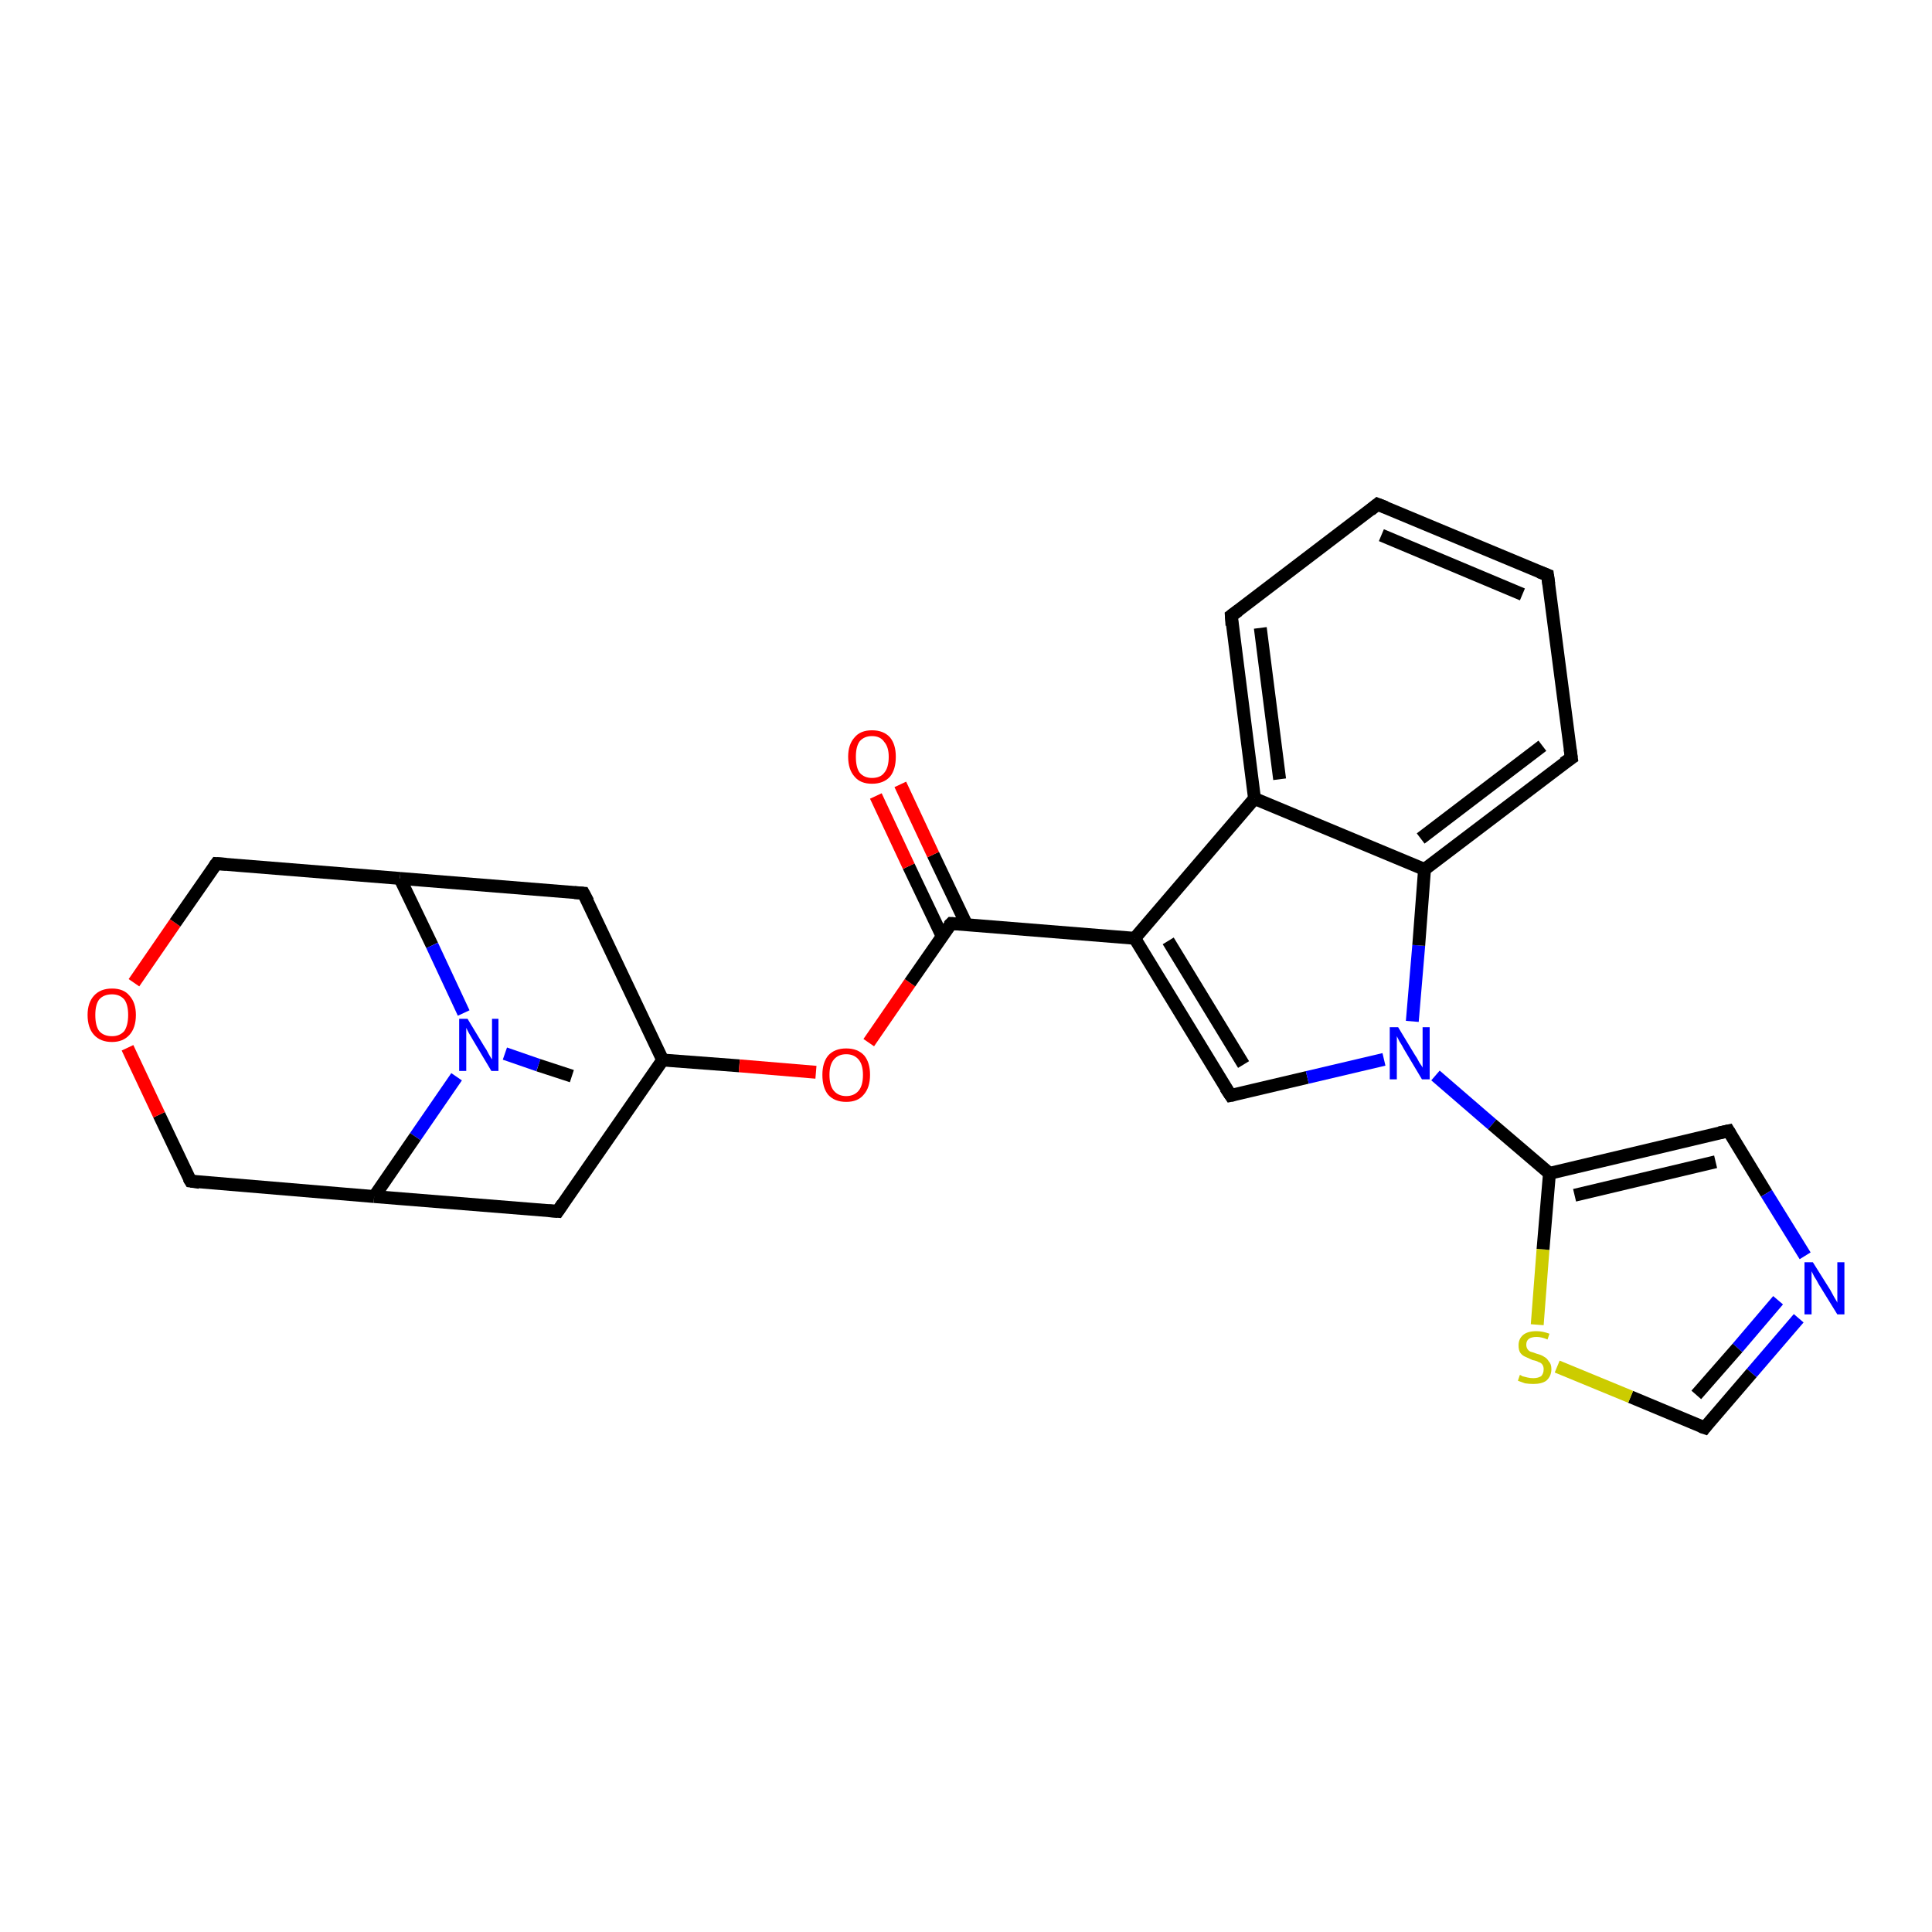 <?xml version='1.0' encoding='iso-8859-1'?>
<svg version='1.1' baseProfile='full'
              xmlns='http://www.w3.org/2000/svg'
                      xmlns:rdkit='http://www.rdkit.org/xml'
                      xmlns:xlink='http://www.w3.org/1999/xlink'
                  xml:space='preserve'
width='300px' height='300px' viewBox='0 0 300 300'>
<!-- END OF HEADER -->
<rect style='opacity:1.0;fill:#FFFFFF;stroke:none' width='300.0' height='300.0' x='0.0' y='0.0'> </rect>
<path class='bond-0 atom-0 atom-1' d='M 88.8,167.1 L 83.6,165.4' style='fill:none;fill-rule:evenodd;stroke:#000000;stroke-width:2.0px;stroke-linecap:butt;stroke-linejoin:miter;stroke-opacity:1' />
<path class='bond-0 atom-0 atom-1' d='M 83.6,165.4 L 78.4,163.6' style='fill:none;fill-rule:evenodd;stroke:#0000FF;stroke-width:2.0px;stroke-linecap:butt;stroke-linejoin:miter;stroke-opacity:1' />
<path class='bond-1 atom-1 atom-2' d='M 70.9,167.2 L 64.5,176.5' style='fill:none;fill-rule:evenodd;stroke:#0000FF;stroke-width:2.0px;stroke-linecap:butt;stroke-linejoin:miter;stroke-opacity:1' />
<path class='bond-1 atom-1 atom-2' d='M 64.5,176.5 L 58.1,185.8' style='fill:none;fill-rule:evenodd;stroke:#000000;stroke-width:2.0px;stroke-linecap:butt;stroke-linejoin:miter;stroke-opacity:1' />
<path class='bond-2 atom-2 atom-3' d='M 58.1,185.8 L 29.6,183.4' style='fill:none;fill-rule:evenodd;stroke:#000000;stroke-width:2.0px;stroke-linecap:butt;stroke-linejoin:miter;stroke-opacity:1' />
<path class='bond-3 atom-3 atom-4' d='M 29.6,183.4 L 24.7,173.1' style='fill:none;fill-rule:evenodd;stroke:#000000;stroke-width:2.0px;stroke-linecap:butt;stroke-linejoin:miter;stroke-opacity:1' />
<path class='bond-3 atom-3 atom-4' d='M 24.7,173.1 L 19.8,162.7' style='fill:none;fill-rule:evenodd;stroke:#FF0000;stroke-width:2.0px;stroke-linecap:butt;stroke-linejoin:miter;stroke-opacity:1' />
<path class='bond-4 atom-4 atom-5' d='M 20.8,152.6 L 27.2,143.3' style='fill:none;fill-rule:evenodd;stroke:#FF0000;stroke-width:2.0px;stroke-linecap:butt;stroke-linejoin:miter;stroke-opacity:1' />
<path class='bond-4 atom-4 atom-5' d='M 27.2,143.3 L 33.6,134.1' style='fill:none;fill-rule:evenodd;stroke:#000000;stroke-width:2.0px;stroke-linecap:butt;stroke-linejoin:miter;stroke-opacity:1' />
<path class='bond-5 atom-5 atom-6' d='M 33.6,134.1 L 62.1,136.4' style='fill:none;fill-rule:evenodd;stroke:#000000;stroke-width:2.0px;stroke-linecap:butt;stroke-linejoin:miter;stroke-opacity:1' />
<path class='bond-6 atom-6 atom-7' d='M 62.1,136.4 L 90.6,138.7' style='fill:none;fill-rule:evenodd;stroke:#000000;stroke-width:2.0px;stroke-linecap:butt;stroke-linejoin:miter;stroke-opacity:1' />
<path class='bond-7 atom-7 atom-8' d='M 90.6,138.7 L 102.9,164.6' style='fill:none;fill-rule:evenodd;stroke:#000000;stroke-width:2.0px;stroke-linecap:butt;stroke-linejoin:miter;stroke-opacity:1' />
<path class='bond-8 atom-8 atom-9' d='M 102.9,164.6 L 86.6,188.1' style='fill:none;fill-rule:evenodd;stroke:#000000;stroke-width:2.0px;stroke-linecap:butt;stroke-linejoin:miter;stroke-opacity:1' />
<path class='bond-9 atom-8 atom-10' d='M 102.9,164.6 L 114.8,165.5' style='fill:none;fill-rule:evenodd;stroke:#000000;stroke-width:2.0px;stroke-linecap:butt;stroke-linejoin:miter;stroke-opacity:1' />
<path class='bond-9 atom-8 atom-10' d='M 114.8,165.5 L 126.7,166.5' style='fill:none;fill-rule:evenodd;stroke:#FF0000;stroke-width:2.0px;stroke-linecap:butt;stroke-linejoin:miter;stroke-opacity:1' />
<path class='bond-10 atom-10 atom-11' d='M 134.9,161.9 L 141.3,152.6' style='fill:none;fill-rule:evenodd;stroke:#FF0000;stroke-width:2.0px;stroke-linecap:butt;stroke-linejoin:miter;stroke-opacity:1' />
<path class='bond-10 atom-10 atom-11' d='M 141.3,152.6 L 147.7,143.4' style='fill:none;fill-rule:evenodd;stroke:#000000;stroke-width:2.0px;stroke-linecap:butt;stroke-linejoin:miter;stroke-opacity:1' />
<path class='bond-11 atom-11 atom-12' d='M 150.1,143.6 L 144.9,132.7' style='fill:none;fill-rule:evenodd;stroke:#000000;stroke-width:2.0px;stroke-linecap:butt;stroke-linejoin:miter;stroke-opacity:1' />
<path class='bond-11 atom-11 atom-12' d='M 144.9,132.7 L 139.8,121.8' style='fill:none;fill-rule:evenodd;stroke:#FF0000;stroke-width:2.0px;stroke-linecap:butt;stroke-linejoin:miter;stroke-opacity:1' />
<path class='bond-11 atom-11 atom-12' d='M 146.3,145.4 L 141.1,134.5' style='fill:none;fill-rule:evenodd;stroke:#000000;stroke-width:2.0px;stroke-linecap:butt;stroke-linejoin:miter;stroke-opacity:1' />
<path class='bond-11 atom-11 atom-12' d='M 141.1,134.5 L 136.0,123.6' style='fill:none;fill-rule:evenodd;stroke:#FF0000;stroke-width:2.0px;stroke-linecap:butt;stroke-linejoin:miter;stroke-opacity:1' />
<path class='bond-12 atom-11 atom-13' d='M 147.7,143.4 L 176.2,145.7' style='fill:none;fill-rule:evenodd;stroke:#000000;stroke-width:2.0px;stroke-linecap:butt;stroke-linejoin:miter;stroke-opacity:1' />
<path class='bond-13 atom-13 atom-14' d='M 176.2,145.7 L 191.1,170.1' style='fill:none;fill-rule:evenodd;stroke:#000000;stroke-width:2.0px;stroke-linecap:butt;stroke-linejoin:miter;stroke-opacity:1' />
<path class='bond-13 atom-13 atom-14' d='M 181.4,146.1 L 193.1,165.3' style='fill:none;fill-rule:evenodd;stroke:#000000;stroke-width:2.0px;stroke-linecap:butt;stroke-linejoin:miter;stroke-opacity:1' />
<path class='bond-14 atom-14 atom-15' d='M 191.1,170.1 L 203.0,167.3' style='fill:none;fill-rule:evenodd;stroke:#000000;stroke-width:2.0px;stroke-linecap:butt;stroke-linejoin:miter;stroke-opacity:1' />
<path class='bond-14 atom-14 atom-15' d='M 203.0,167.3 L 214.9,164.5' style='fill:none;fill-rule:evenodd;stroke:#0000FF;stroke-width:2.0px;stroke-linecap:butt;stroke-linejoin:miter;stroke-opacity:1' />
<path class='bond-15 atom-15 atom-16' d='M 222.9,167.0 L 231.7,174.6' style='fill:none;fill-rule:evenodd;stroke:#0000FF;stroke-width:2.0px;stroke-linecap:butt;stroke-linejoin:miter;stroke-opacity:1' />
<path class='bond-15 atom-15 atom-16' d='M 231.7,174.6 L 240.6,182.2' style='fill:none;fill-rule:evenodd;stroke:#000000;stroke-width:2.0px;stroke-linecap:butt;stroke-linejoin:miter;stroke-opacity:1' />
<path class='bond-16 atom-16 atom-17' d='M 240.6,182.2 L 268.4,175.6' style='fill:none;fill-rule:evenodd;stroke:#000000;stroke-width:2.0px;stroke-linecap:butt;stroke-linejoin:miter;stroke-opacity:1' />
<path class='bond-16 atom-16 atom-17' d='M 244.5,185.6 L 266.4,180.4' style='fill:none;fill-rule:evenodd;stroke:#000000;stroke-width:2.0px;stroke-linecap:butt;stroke-linejoin:miter;stroke-opacity:1' />
<path class='bond-17 atom-17 atom-18' d='M 268.4,175.6 L 274.3,185.3' style='fill:none;fill-rule:evenodd;stroke:#000000;stroke-width:2.0px;stroke-linecap:butt;stroke-linejoin:miter;stroke-opacity:1' />
<path class='bond-17 atom-17 atom-18' d='M 274.3,185.3 L 280.3,195.0' style='fill:none;fill-rule:evenodd;stroke:#0000FF;stroke-width:2.0px;stroke-linecap:butt;stroke-linejoin:miter;stroke-opacity:1' />
<path class='bond-18 atom-18 atom-19' d='M 279.3,204.7 L 272.0,213.2' style='fill:none;fill-rule:evenodd;stroke:#0000FF;stroke-width:2.0px;stroke-linecap:butt;stroke-linejoin:miter;stroke-opacity:1' />
<path class='bond-18 atom-18 atom-19' d='M 272.0,213.2 L 264.7,221.7' style='fill:none;fill-rule:evenodd;stroke:#000000;stroke-width:2.0px;stroke-linecap:butt;stroke-linejoin:miter;stroke-opacity:1' />
<path class='bond-18 atom-18 atom-19' d='M 276.1,201.9 L 269.8,209.3' style='fill:none;fill-rule:evenodd;stroke:#0000FF;stroke-width:2.0px;stroke-linecap:butt;stroke-linejoin:miter;stroke-opacity:1' />
<path class='bond-18 atom-18 atom-19' d='M 269.8,209.3 L 263.4,216.6' style='fill:none;fill-rule:evenodd;stroke:#000000;stroke-width:2.0px;stroke-linecap:butt;stroke-linejoin:miter;stroke-opacity:1' />
<path class='bond-19 atom-19 atom-20' d='M 264.7,221.7 L 253.2,216.9' style='fill:none;fill-rule:evenodd;stroke:#000000;stroke-width:2.0px;stroke-linecap:butt;stroke-linejoin:miter;stroke-opacity:1' />
<path class='bond-19 atom-19 atom-20' d='M 253.2,216.9 L 241.8,212.2' style='fill:none;fill-rule:evenodd;stroke:#CCCC00;stroke-width:2.0px;stroke-linecap:butt;stroke-linejoin:miter;stroke-opacity:1' />
<path class='bond-20 atom-15 atom-21' d='M 219.3,158.6 L 220.3,146.8' style='fill:none;fill-rule:evenodd;stroke:#0000FF;stroke-width:2.0px;stroke-linecap:butt;stroke-linejoin:miter;stroke-opacity:1' />
<path class='bond-20 atom-15 atom-21' d='M 220.3,146.8 L 221.2,135.0' style='fill:none;fill-rule:evenodd;stroke:#000000;stroke-width:2.0px;stroke-linecap:butt;stroke-linejoin:miter;stroke-opacity:1' />
<path class='bond-21 atom-21 atom-22' d='M 221.2,135.0 L 244.0,117.7' style='fill:none;fill-rule:evenodd;stroke:#000000;stroke-width:2.0px;stroke-linecap:butt;stroke-linejoin:miter;stroke-opacity:1' />
<path class='bond-21 atom-21 atom-22' d='M 220.6,130.2 L 239.5,115.8' style='fill:none;fill-rule:evenodd;stroke:#000000;stroke-width:2.0px;stroke-linecap:butt;stroke-linejoin:miter;stroke-opacity:1' />
<path class='bond-22 atom-22 atom-23' d='M 244.0,117.7 L 240.3,89.3' style='fill:none;fill-rule:evenodd;stroke:#000000;stroke-width:2.0px;stroke-linecap:butt;stroke-linejoin:miter;stroke-opacity:1' />
<path class='bond-23 atom-23 atom-24' d='M 240.3,89.3 L 213.9,78.3' style='fill:none;fill-rule:evenodd;stroke:#000000;stroke-width:2.0px;stroke-linecap:butt;stroke-linejoin:miter;stroke-opacity:1' />
<path class='bond-23 atom-23 atom-24' d='M 236.4,92.3 L 214.5,83.1' style='fill:none;fill-rule:evenodd;stroke:#000000;stroke-width:2.0px;stroke-linecap:butt;stroke-linejoin:miter;stroke-opacity:1' />
<path class='bond-24 atom-24 atom-25' d='M 213.9,78.3 L 191.2,95.6' style='fill:none;fill-rule:evenodd;stroke:#000000;stroke-width:2.0px;stroke-linecap:butt;stroke-linejoin:miter;stroke-opacity:1' />
<path class='bond-25 atom-25 atom-26' d='M 191.2,95.6 L 194.8,124.0' style='fill:none;fill-rule:evenodd;stroke:#000000;stroke-width:2.0px;stroke-linecap:butt;stroke-linejoin:miter;stroke-opacity:1' />
<path class='bond-25 atom-25 atom-26' d='M 195.7,97.5 L 198.7,121.0' style='fill:none;fill-rule:evenodd;stroke:#000000;stroke-width:2.0px;stroke-linecap:butt;stroke-linejoin:miter;stroke-opacity:1' />
<path class='bond-26 atom-6 atom-1' d='M 62.1,136.4 L 67.1,146.8' style='fill:none;fill-rule:evenodd;stroke:#000000;stroke-width:2.0px;stroke-linecap:butt;stroke-linejoin:miter;stroke-opacity:1' />
<path class='bond-26 atom-6 atom-1' d='M 67.1,146.8 L 72.0,157.3' style='fill:none;fill-rule:evenodd;stroke:#0000FF;stroke-width:2.0px;stroke-linecap:butt;stroke-linejoin:miter;stroke-opacity:1' />
<path class='bond-27 atom-26 atom-13' d='M 194.8,124.0 L 176.2,145.7' style='fill:none;fill-rule:evenodd;stroke:#000000;stroke-width:2.0px;stroke-linecap:butt;stroke-linejoin:miter;stroke-opacity:1' />
<path class='bond-28 atom-9 atom-2' d='M 86.6,188.1 L 58.1,185.8' style='fill:none;fill-rule:evenodd;stroke:#000000;stroke-width:2.0px;stroke-linecap:butt;stroke-linejoin:miter;stroke-opacity:1' />
<path class='bond-29 atom-20 atom-16' d='M 238.7,205.7 L 239.6,194.0' style='fill:none;fill-rule:evenodd;stroke:#CCCC00;stroke-width:2.0px;stroke-linecap:butt;stroke-linejoin:miter;stroke-opacity:1' />
<path class='bond-29 atom-20 atom-16' d='M 239.6,194.0 L 240.6,182.2' style='fill:none;fill-rule:evenodd;stroke:#000000;stroke-width:2.0px;stroke-linecap:butt;stroke-linejoin:miter;stroke-opacity:1' />
<path class='bond-30 atom-26 atom-21' d='M 194.8,124.0 L 221.2,135.0' style='fill:none;fill-rule:evenodd;stroke:#000000;stroke-width:2.0px;stroke-linecap:butt;stroke-linejoin:miter;stroke-opacity:1' />
<path d='M 31.0,183.6 L 29.6,183.4 L 29.3,182.9' style='fill:none;stroke:#000000;stroke-width:2.0px;stroke-linecap:butt;stroke-linejoin:miter;stroke-opacity:1;' />
<path d='M 33.3,134.5 L 33.6,134.1 L 35.1,134.2' style='fill:none;stroke:#000000;stroke-width:2.0px;stroke-linecap:butt;stroke-linejoin:miter;stroke-opacity:1;' />
<path d='M 89.2,138.6 L 90.6,138.7 L 91.3,140.0' style='fill:none;stroke:#000000;stroke-width:2.0px;stroke-linecap:butt;stroke-linejoin:miter;stroke-opacity:1;' />
<path d='M 87.4,186.9 L 86.6,188.1 L 85.2,188.0' style='fill:none;stroke:#000000;stroke-width:2.0px;stroke-linecap:butt;stroke-linejoin:miter;stroke-opacity:1;' />
<path d='M 147.3,143.8 L 147.7,143.4 L 149.1,143.5' style='fill:none;stroke:#000000;stroke-width:2.0px;stroke-linecap:butt;stroke-linejoin:miter;stroke-opacity:1;' />
<path d='M 190.3,168.9 L 191.1,170.1 L 191.6,170.0' style='fill:none;stroke:#000000;stroke-width:2.0px;stroke-linecap:butt;stroke-linejoin:miter;stroke-opacity:1;' />
<path d='M 267.0,175.9 L 268.4,175.6 L 268.7,176.1' style='fill:none;stroke:#000000;stroke-width:2.0px;stroke-linecap:butt;stroke-linejoin:miter;stroke-opacity:1;' />
<path d='M 265.0,221.3 L 264.7,221.7 L 264.1,221.5' style='fill:none;stroke:#000000;stroke-width:2.0px;stroke-linecap:butt;stroke-linejoin:miter;stroke-opacity:1;' />
<path d='M 242.8,118.5 L 244.0,117.7 L 243.8,116.3' style='fill:none;stroke:#000000;stroke-width:2.0px;stroke-linecap:butt;stroke-linejoin:miter;stroke-opacity:1;' />
<path d='M 240.5,90.7 L 240.3,89.3 L 239.0,88.8' style='fill:none;stroke:#000000;stroke-width:2.0px;stroke-linecap:butt;stroke-linejoin:miter;stroke-opacity:1;' />
<path d='M 215.2,78.8 L 213.9,78.3 L 212.8,79.2' style='fill:none;stroke:#000000;stroke-width:2.0px;stroke-linecap:butt;stroke-linejoin:miter;stroke-opacity:1;' />
<path d='M 192.3,94.8 L 191.2,95.6 L 191.3,97.1' style='fill:none;stroke:#000000;stroke-width:2.0px;stroke-linecap:butt;stroke-linejoin:miter;stroke-opacity:1;' />
<path class='atom-1' d='M 72.6 158.2
L 75.2 162.5
Q 75.5 162.9, 75.9 163.7
Q 76.3 164.4, 76.4 164.5
L 76.4 158.2
L 77.4 158.2
L 77.4 166.3
L 76.3 166.3
L 73.5 161.6
Q 73.2 161.1, 72.8 160.4
Q 72.5 159.8, 72.4 159.6
L 72.4 166.3
L 71.3 166.3
L 71.3 158.2
L 72.6 158.2
' fill='#0000FF'/>
<path class='atom-4' d='M 13.6 157.6
Q 13.6 155.7, 14.6 154.6
Q 15.6 153.5, 17.4 153.5
Q 19.2 153.5, 20.1 154.6
Q 21.1 155.7, 21.1 157.6
Q 21.1 159.6, 20.1 160.7
Q 19.1 161.8, 17.4 161.8
Q 15.6 161.8, 14.6 160.7
Q 13.6 159.6, 13.6 157.6
M 17.4 160.9
Q 18.6 160.9, 19.3 160.1
Q 19.9 159.2, 19.9 157.6
Q 19.9 156.0, 19.3 155.2
Q 18.6 154.4, 17.4 154.4
Q 16.1 154.4, 15.4 155.2
Q 14.8 156.0, 14.8 157.6
Q 14.8 159.3, 15.4 160.1
Q 16.1 160.9, 17.4 160.9
' fill='#FF0000'/>
<path class='atom-10' d='M 127.7 166.9
Q 127.7 165.0, 128.6 163.9
Q 129.6 162.8, 131.4 162.8
Q 133.2 162.8, 134.2 163.9
Q 135.1 165.0, 135.1 166.9
Q 135.1 168.9, 134.1 170.0
Q 133.2 171.1, 131.4 171.1
Q 129.6 171.1, 128.6 170.0
Q 127.7 168.9, 127.7 166.9
M 131.4 170.2
Q 132.6 170.2, 133.3 169.4
Q 134.0 168.6, 134.0 166.9
Q 134.0 165.3, 133.3 164.5
Q 132.6 163.7, 131.4 163.7
Q 130.2 163.7, 129.5 164.5
Q 128.8 165.3, 128.8 166.9
Q 128.8 168.6, 129.5 169.4
Q 130.2 170.2, 131.4 170.2
' fill='#FF0000'/>
<path class='atom-12' d='M 131.7 117.5
Q 131.7 115.6, 132.7 114.5
Q 133.6 113.4, 135.4 113.4
Q 137.2 113.4, 138.2 114.5
Q 139.1 115.6, 139.1 117.5
Q 139.1 119.5, 138.2 120.6
Q 137.2 121.7, 135.4 121.7
Q 133.6 121.7, 132.7 120.6
Q 131.7 119.5, 131.7 117.5
M 135.4 120.8
Q 136.7 120.8, 137.3 120.0
Q 138.0 119.2, 138.0 117.5
Q 138.0 116.0, 137.3 115.2
Q 136.7 114.3, 135.4 114.3
Q 134.2 114.3, 133.5 115.1
Q 132.9 115.9, 132.9 117.5
Q 132.9 119.2, 133.5 120.0
Q 134.2 120.8, 135.4 120.8
' fill='#FF0000'/>
<path class='atom-15' d='M 217.1 159.5
L 219.7 163.8
Q 220.0 164.2, 220.4 165.0
Q 220.9 165.7, 220.9 165.8
L 220.9 159.5
L 222.0 159.5
L 222.0 167.6
L 220.8 167.6
L 218.0 162.9
Q 217.7 162.3, 217.3 161.7
Q 217.0 161.1, 216.9 160.9
L 216.9 167.6
L 215.8 167.6
L 215.8 159.5
L 217.1 159.5
' fill='#0000FF'/>
<path class='atom-18' d='M 281.5 196.0
L 284.2 200.3
Q 284.4 200.7, 284.8 201.4
Q 285.3 202.2, 285.3 202.3
L 285.3 196.0
L 286.4 196.0
L 286.4 204.1
L 285.3 204.1
L 282.4 199.4
Q 282.1 198.8, 281.7 198.2
Q 281.4 197.6, 281.3 197.4
L 281.3 204.1
L 280.2 204.1
L 280.2 196.0
L 281.5 196.0
' fill='#0000FF'/>
<path class='atom-20' d='M 236.0 213.5
Q 236.1 213.5, 236.4 213.7
Q 236.8 213.8, 237.2 213.9
Q 237.6 214.0, 238.1 214.0
Q 238.8 214.0, 239.3 213.7
Q 239.7 213.3, 239.7 212.6
Q 239.7 212.2, 239.5 211.9
Q 239.3 211.6, 238.9 211.5
Q 238.6 211.3, 238.0 211.2
Q 237.3 210.9, 236.9 210.7
Q 236.4 210.5, 236.1 210.1
Q 235.8 209.7, 235.8 208.9
Q 235.8 207.9, 236.5 207.3
Q 237.2 206.7, 238.6 206.7
Q 239.5 206.7, 240.6 207.1
L 240.3 208.0
Q 239.4 207.6, 238.6 207.6
Q 237.8 207.6, 237.4 207.9
Q 237.0 208.2, 237.0 208.8
Q 237.0 209.2, 237.2 209.5
Q 237.4 209.8, 237.7 209.9
Q 238.1 210.0, 238.6 210.2
Q 239.4 210.4, 239.8 210.7
Q 240.2 210.9, 240.5 211.4
Q 240.9 211.8, 240.9 212.6
Q 240.9 213.7, 240.1 214.4
Q 239.4 214.9, 238.1 214.9
Q 237.4 214.9, 236.8 214.8
Q 236.3 214.6, 235.7 214.4
L 236.0 213.5
' fill='#CCCC00'/>
</svg>
